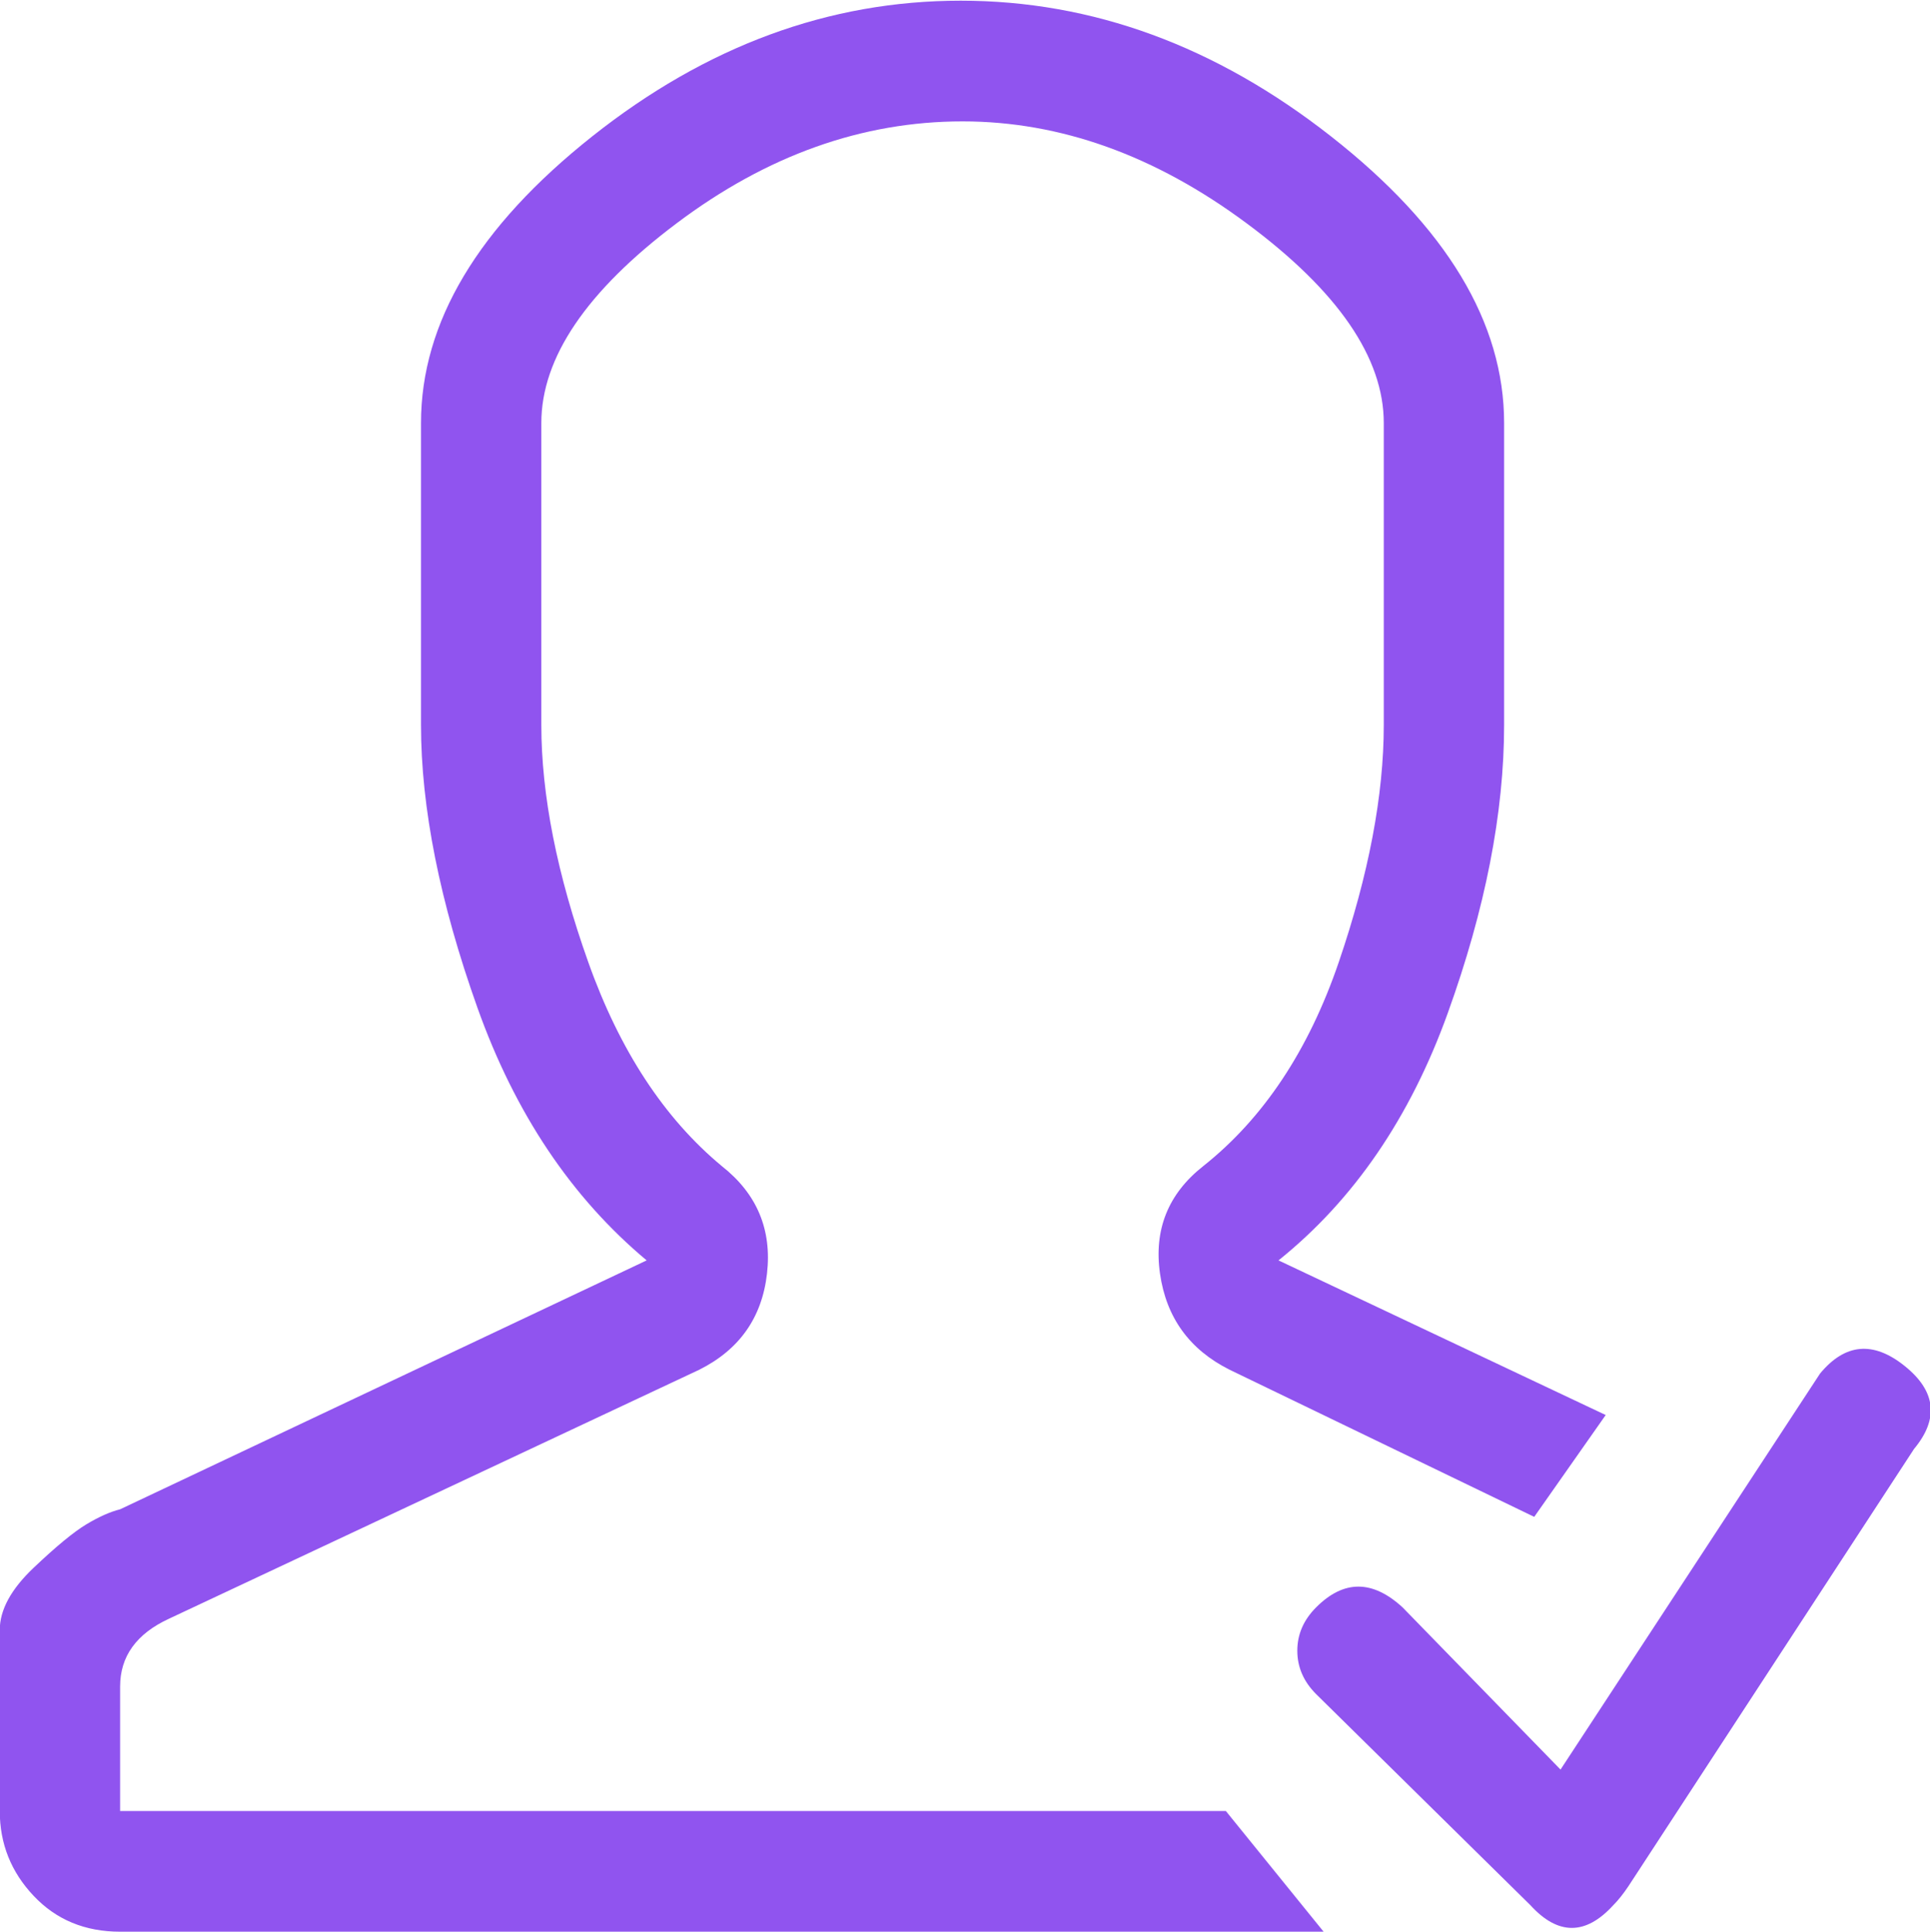 <svg height="34" preserveAspectRatio="xMidYMid" viewBox="0 0 33.97 34" width="33.97" xmlns="http://www.w3.org/2000/svg"><path d="m21.576 31.868 1.721 2.124h-21.183c-.617 0-1.125-.21-1.522-.631-.397-.42-.596-.917-.596-1.493v-3.185c0-.354.199-.719.596-1.095.397-.377.706-.631.927-.764.22-.132.419-.221.595-.265l9.268-4.38c-1.324-1.106-2.317-2.589-2.979-4.447s-.993-3.518-.993-4.977v-5.31c0-1.77 1.004-3.451 3.012-5.044 2.008-1.593 4.17-2.389 6.487-2.389s4.49.796 6.52 2.389 3.045 3.274 3.045 5.044v5.31c0 1.548-.331 3.24-.993 5.076-.662 1.837-1.655 3.286-2.978 4.348l5.759 2.721-1.258 1.792-5.362-2.589c-.706-.354-1.114-.917-1.225-1.692-.11-.774.144-1.405.761-1.891 1.06-.841 1.854-2.036 2.384-3.584.529-1.549.794-2.943.794-4.181v-5.31c0-1.15-.805-2.323-2.416-3.517-1.611-1.195-3.277-1.792-4.998-1.792-1.765 0-3.442.597-5.031 1.792-1.588 1.194-2.383 2.367-2.383 3.517v5.31c0 1.238.276 2.632.828 4.181.551 1.548 1.335 2.743 2.349 3.584.618.486.883 1.117.795 1.891-.088.775-.486 1.338-1.192 1.692l-9.333 4.381c-.574.265-.861.663-.861 1.194v2.19zm12.113-6.371-5.03 7.699c-.089.132-.177.243-.265.331-.485.531-.971.531-1.456 0l-3.773-3.716c-.221-.221-.331-.476-.331-.763 0-.288.11-.542.331-.763.485-.487.992-.487 1.522 0l2.78 2.854 4.568-6.969c.441-.532.937-.576 1.489-.133.551.442.607.929.165 1.46z" fill="#9054ef" fill-rule="evenodd"/></svg>